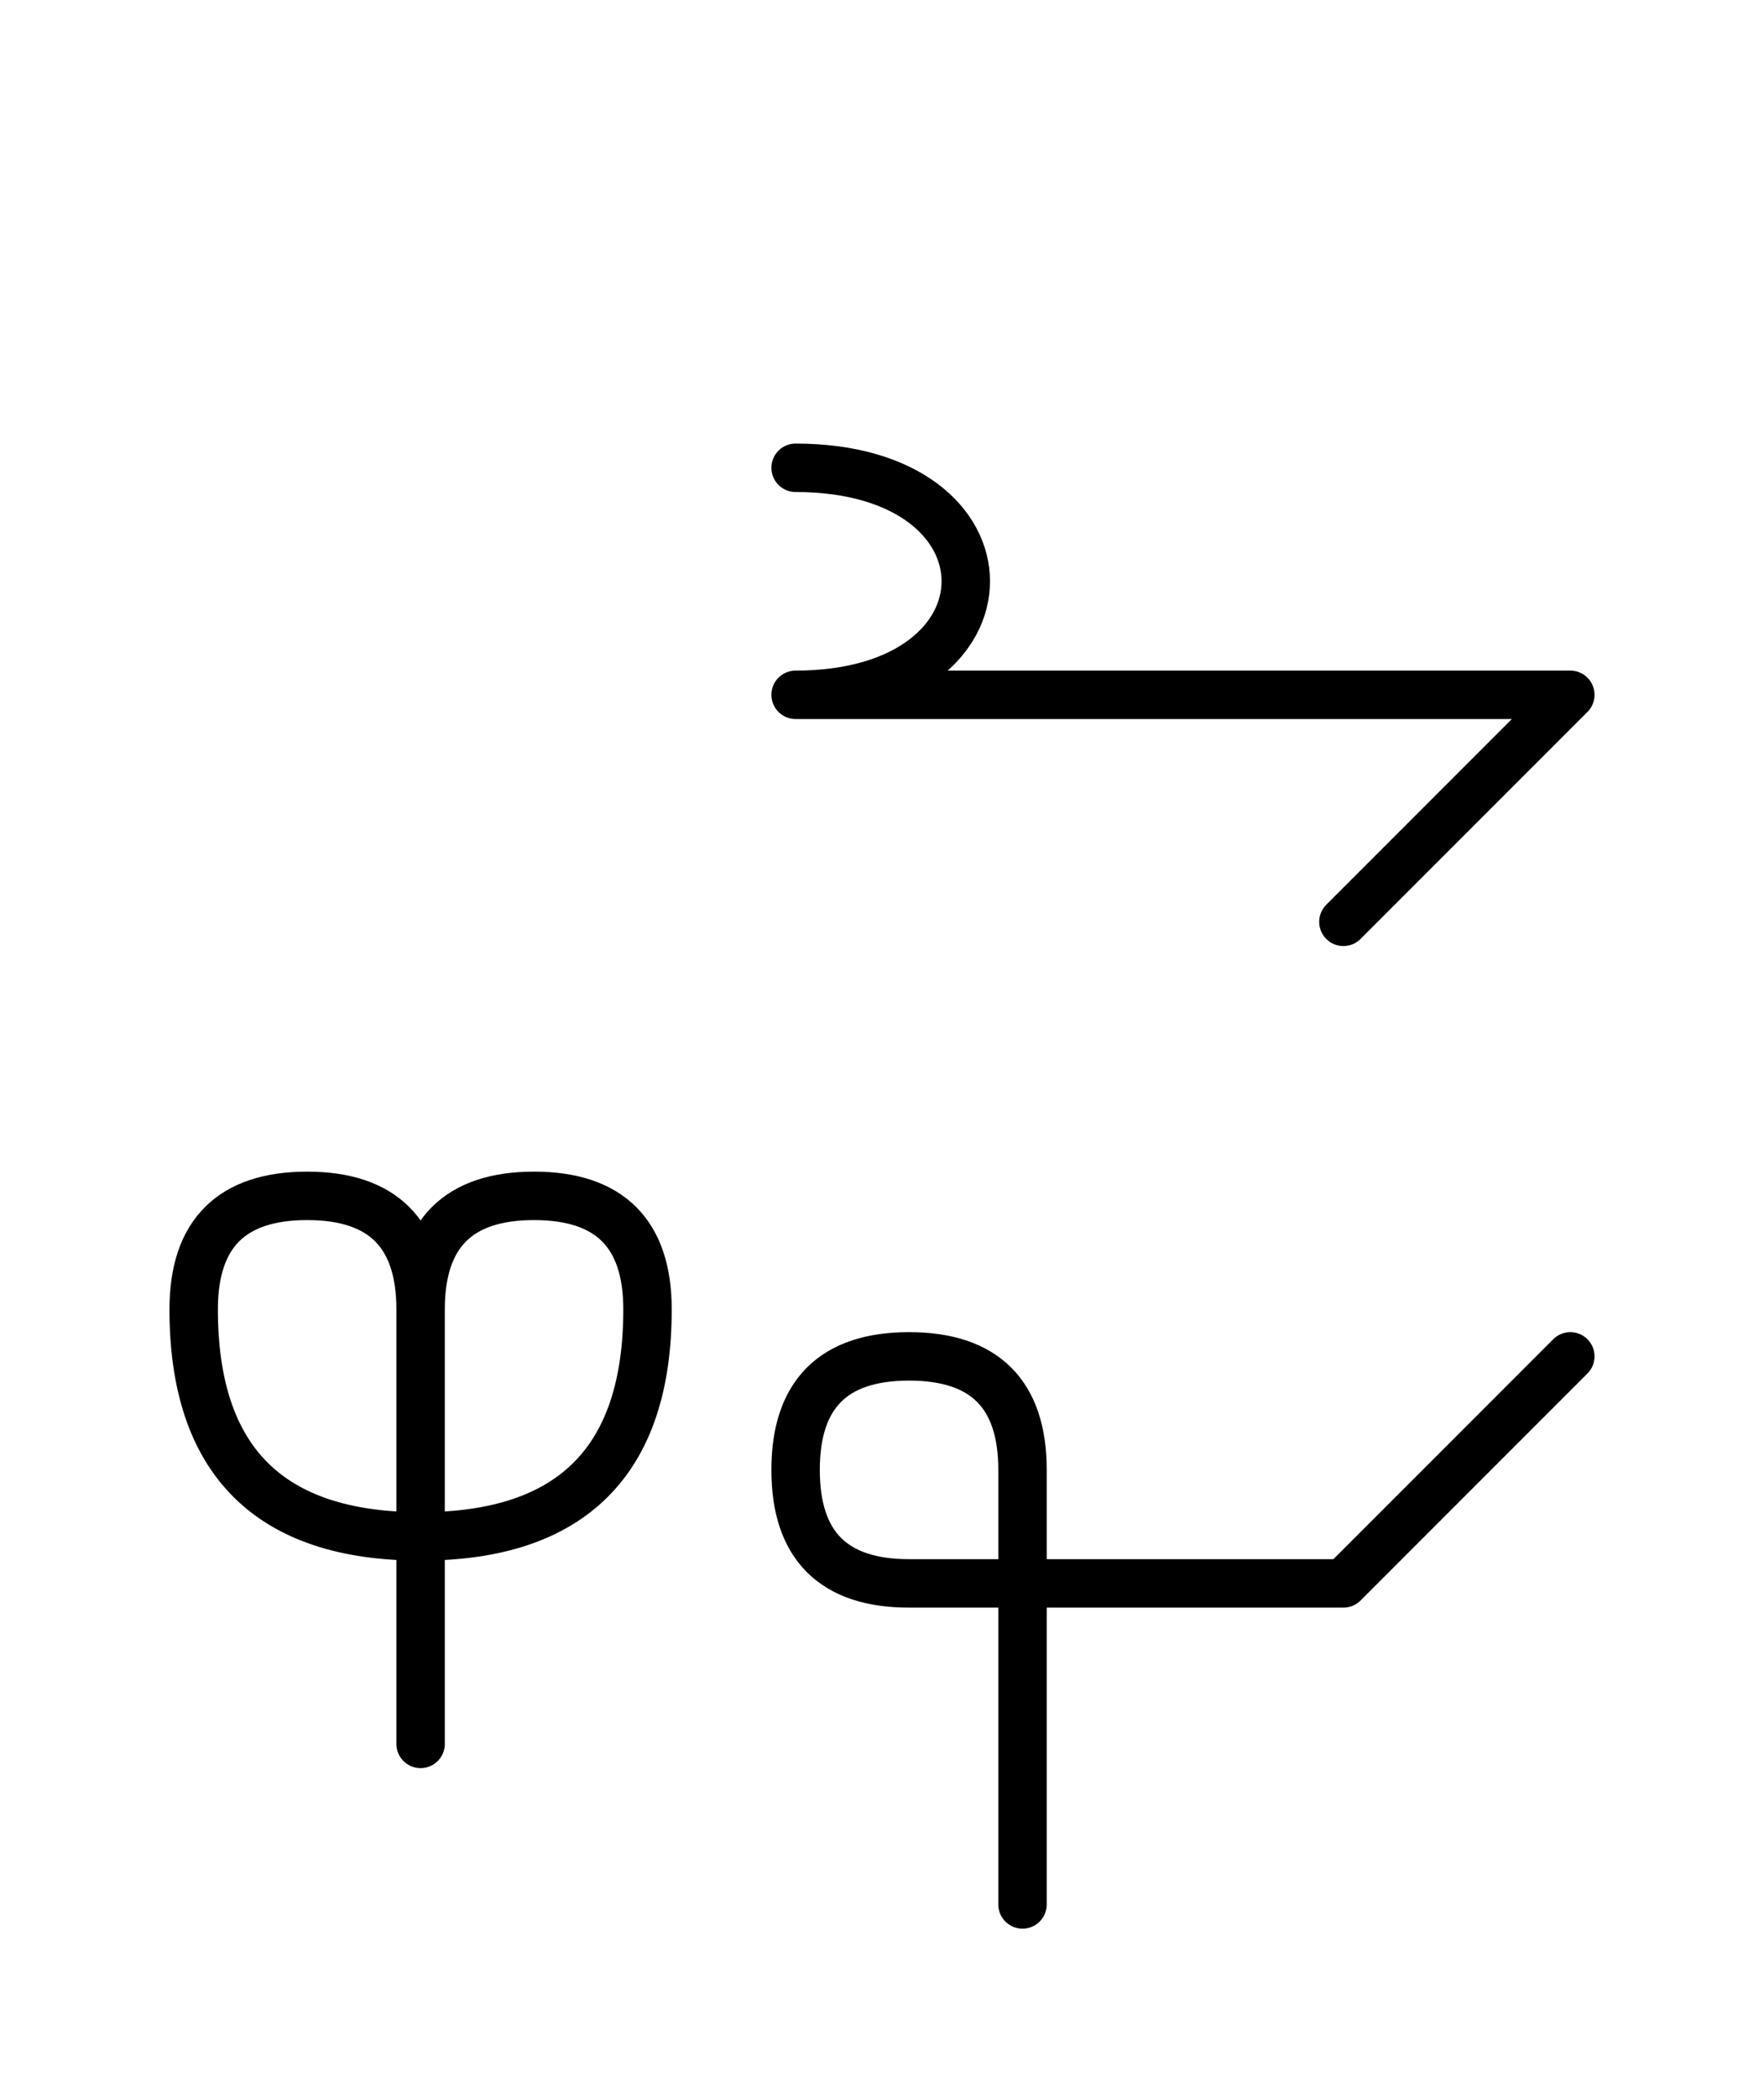 <?xml version="1.0" encoding="UTF-8"?>
<svg xmlns="http://www.w3.org/2000/svg" xmlns:xlink="http://www.w3.org/1999/xlink"
     width="45.539" height="54.142" viewBox="0 0 45.539 54.142">
<defs>
<path d="M30.539,17.929 L34.681,17.929 L20.539,17.929 C26.397,17.929,26.397,12.071,20.539,12.071 M30.539,17.929 L26.397,17.929 L40.539,17.929 L34.681,23.787 M30.539,40.858 L34.681,40.858 L23.468,40.858 Q20.539,40.858,20.539,37.929 Q20.539,35.0,23.468,35.0 Q26.397,35.0,26.397,37.929 L26.397,49.142 M30.539,40.858 L26.397,40.858 L34.681,40.858 L40.539,35.0 M10.858,40.858 L10.858,45.0 L10.858,33.787 Q10.858,30.858,13.787,30.858 Q16.716,30.858,16.716,33.787 Q16.716,39.645,10.858,39.645 Q5.0,39.645,5.0,33.787 Q5.0,30.858,7.929,30.858 Q10.858,30.858,10.858,33.787" stroke="black" fill="none" stroke-width="1.25" stroke-linecap="round" stroke-linejoin="round" id="d0" />
</defs>
<use xlink:href="#d0" x="0" y="0" />
</svg>